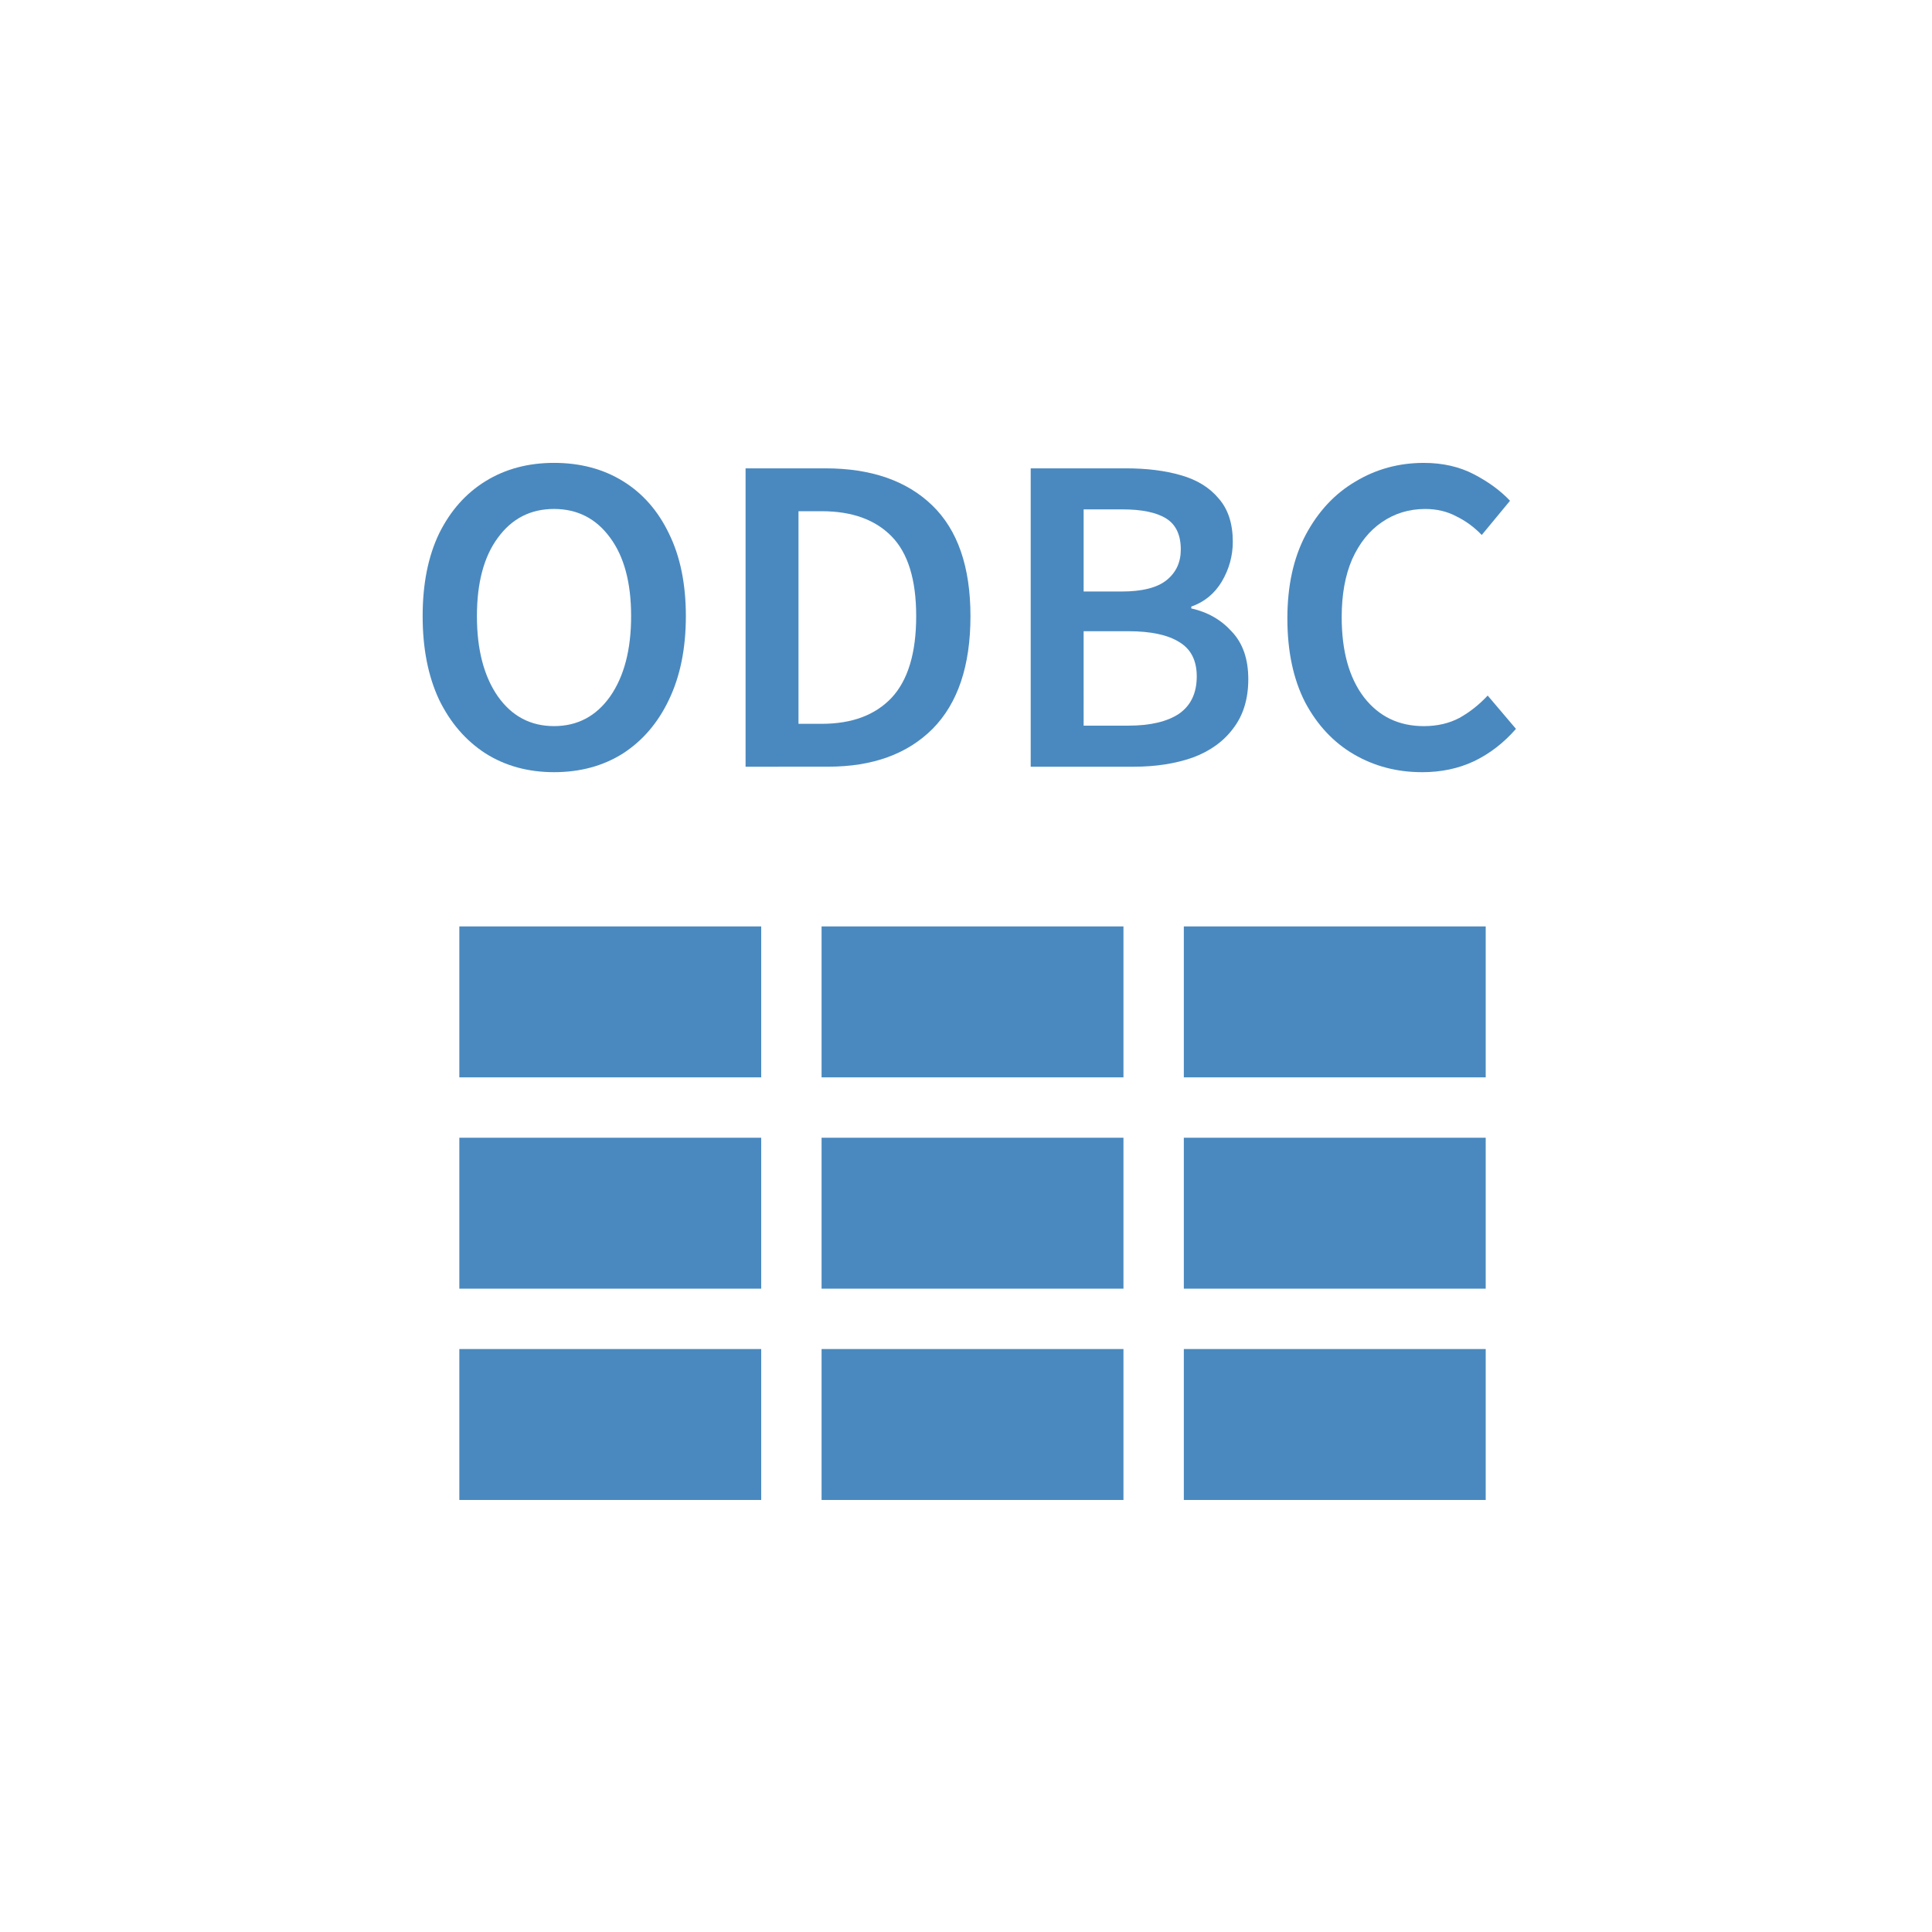 <svg fill="none" height="96" viewBox="0 0 96 96" width="96" xmlns="http://www.w3.org/2000/svg"><g fill="#4a89bf"><path d="m70.656 38.369c-1.239 0-2.365-.295-3.378-.884-1.012-.589-1.821-1.451-2.425-2.584-.589-1.149-.884-2.539-.884-4.171 0-1.617.302-3.0.907-4.148.62-1.164 1.443-2.048 2.471-2.652 1.028-.62 2.161-.929 3.4-.929.937 0 1.768.189 2.494.567.725.378 1.322.816 1.791 1.315l-1.405 1.7c-.378-.393-.801-.703-1.269-.929-.453-.242-.967-.363-1.542-.363-.801 0-1.519.219-2.154.657-.62.423-1.111 1.035-1.473 1.836-.348.801-.521 1.761-.521 2.879 0 1.693.37 3.022 1.111 3.99.741.952 1.73 1.428 2.97 1.428.665 0 1.254-.136 1.768-.408.514-.287.982-.657 1.405-1.111l1.405 1.655c-.605.695-1.3 1.232-2.086 1.609-.771.363-1.632.544-2.584.544z"/><path d="m51.215 38.097v-14.825h4.738c1.028 0 1.934.113 2.72.34.801.227 1.428.612 1.881 1.156.468.529.703 1.247.703 2.154 0 .695-.181 1.353-.544 1.972-.363.605-.869 1.02-1.519 1.247v.091c.816.181 1.488.567 2.017 1.156.544.574.816 1.36.816 2.357 0 .982-.249 1.798-.748 2.448-.483.65-1.156 1.133-2.017 1.451-.861.302-1.836.453-2.924.453zm2.63-8.705h1.881c1.028 0 1.776-.189 2.244-.567.468-.378.703-.884.703-1.519 0-.725-.242-1.239-.725-1.542-.484-.302-1.209-.453-2.176-.453h-1.927zm0 6.665h2.221c1.088 0 1.927-.197 2.516-.589.589-.408.884-1.028.884-1.859 0-.786-.287-1.353-.861-1.7-.574-.363-1.421-.544-2.539-.544h-2.221z"/><path d="m37.047 38.097v-14.825h3.967c2.267 0 4.035.612 5.304 1.836 1.269 1.224 1.904 3.06 1.904 5.508 0 2.463-.627 4.33-1.881 5.599-1.254 1.254-2.985 1.881-5.191 1.881zm2.63-2.131h1.156c1.496 0 2.652-.431 3.468-1.292.816-.876 1.224-2.229 1.224-4.058 0-1.813-.408-3.136-1.224-3.967s-1.972-1.247-3.468-1.247h-1.156z"/><path d="m27.529 38.369c-1.284 0-2.418-.31-3.4-.929-.982-.635-1.753-1.526-2.312-2.675-.544-1.164-.816-2.546-.816-4.148s.272-2.97.816-4.103c.559-1.133 1.33-2.002 2.312-2.607.982-.605 2.116-.907 3.4-.907 1.3 0 2.441.302 3.423.907.982.604 1.745 1.473 2.289 2.607.559 1.133.839 2.501.839 4.103s-.28 2.985-.839 4.148c-.544 1.149-1.307 2.04-2.289 2.675-.982.62-2.123.929-3.423.929zm0-2.289c1.164 0 2.093-.491 2.788-1.473.695-.997 1.043-2.327 1.043-3.99 0-1.662-.348-2.962-1.043-3.899-.695-.952-1.625-1.428-2.788-1.428-1.164 0-2.093.476-2.788 1.428-.695.937-1.043 2.237-1.043 3.899 0 1.662.348 2.992 1.043 3.99.695.982 1.625 1.473 2.788 1.473z"/><path d="m22.824 46.033h15v7.5h-15z"/><path d="m22.824 56.533h15v7.5h-15z"/><path d="m22.824 67.033h15v7.5h-15z"/><path d="m40.824 46.033h15v7.5h-15z"/><path d="m40.824 56.533h15v7.5h-15z"/><path d="m40.824 67.033h15v7.5h-15z"/><path d="m58.824 46.033h15v7.5h-15z"/><path d="m58.824 56.533h15v7.5h-15z"/><path d="m58.824 67.033h15v7.5h-15z"/></g></svg>